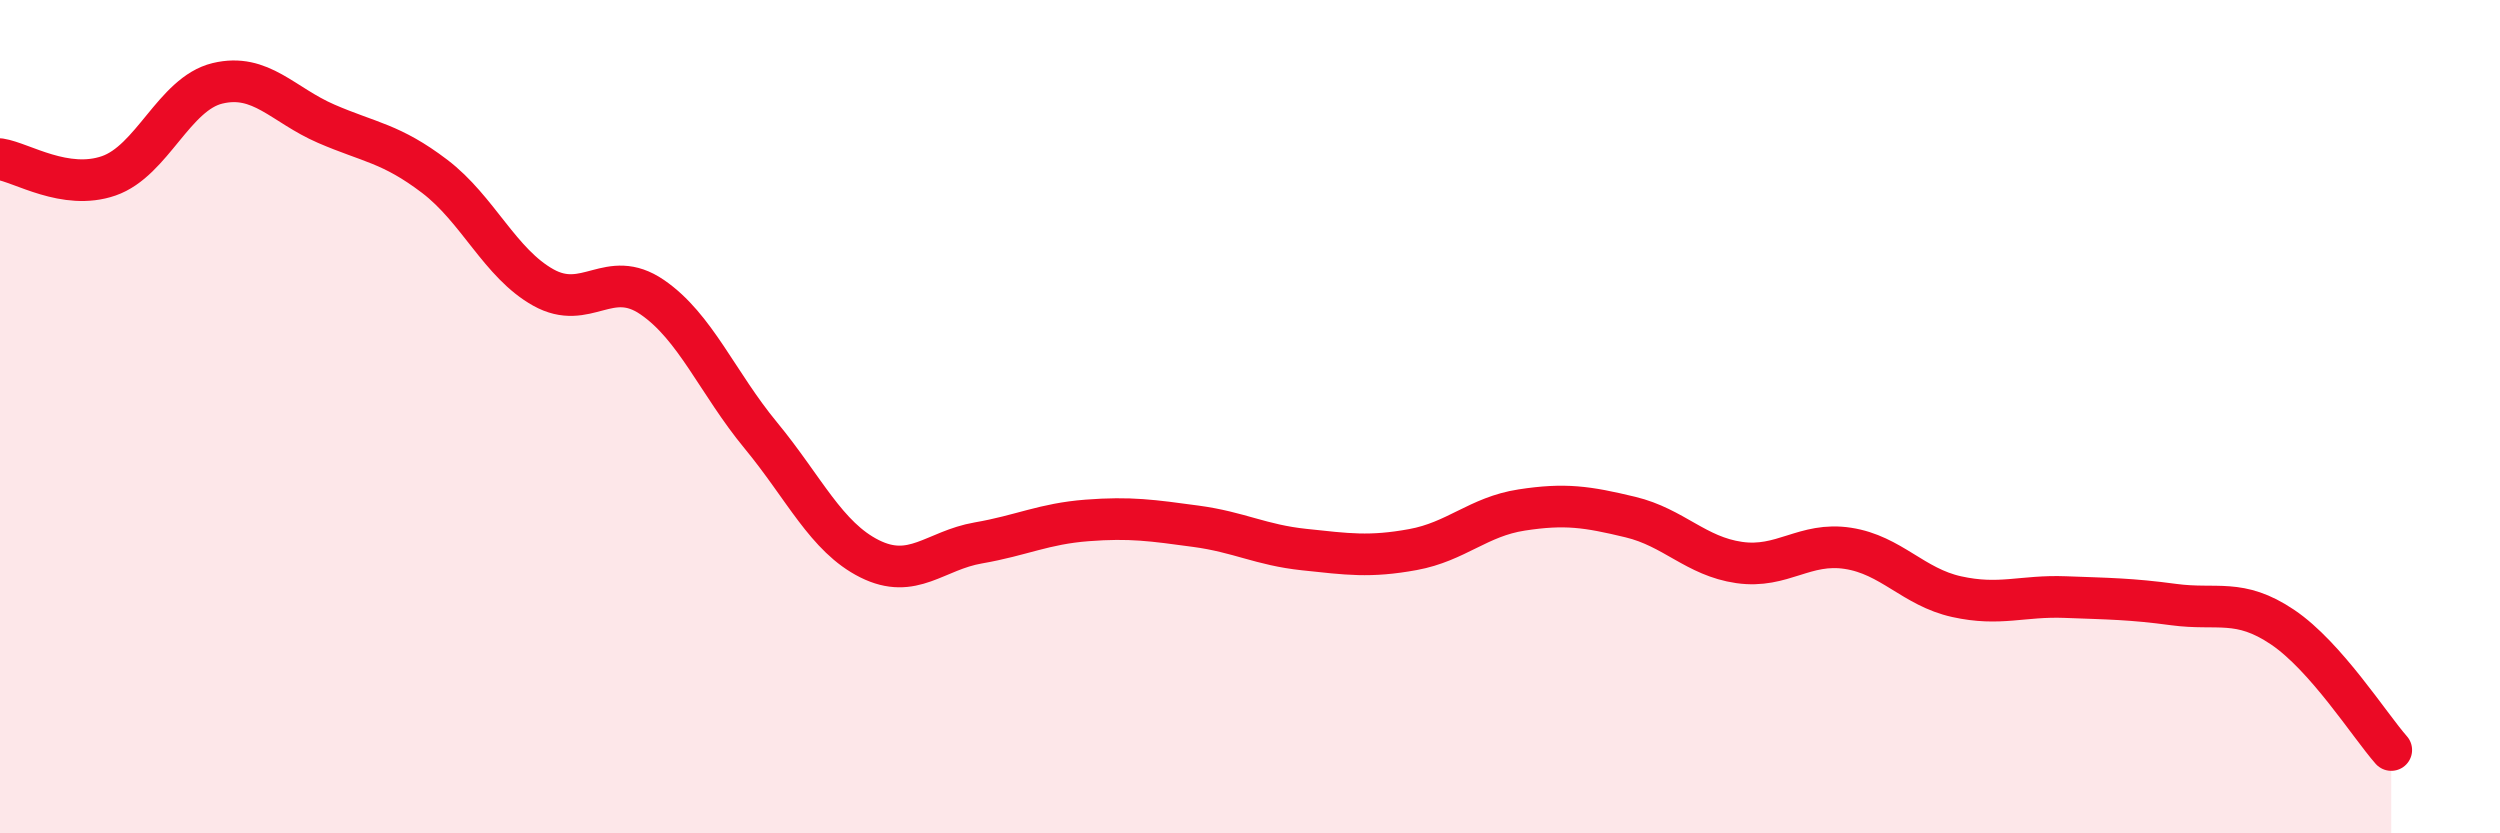 
    <svg width="60" height="20" viewBox="0 0 60 20" xmlns="http://www.w3.org/2000/svg">
      <path
        d="M 0,3.82 C 0.52,3.9 1.57,4.58 2.61,4.22 C 3.65,3.86 4.18,2.25 5.22,2 C 6.26,1.75 6.79,2.52 7.83,2.97 C 8.87,3.42 9.39,3.44 10.43,4.23 C 11.47,5.02 12,6.32 13.04,6.9 C 14.08,7.48 14.61,6.42 15.65,7.13 C 16.69,7.84 17.22,9.19 18.26,10.45 C 19.3,11.71 19.83,12.89 20.87,13.41 C 21.91,13.93 22.44,13.21 23.48,13.03 C 24.52,12.85 25.05,12.57 26.09,12.49 C 27.13,12.41 27.66,12.49 28.7,12.63 C 29.74,12.77 30.26,13.08 31.3,13.19 C 32.34,13.3 32.87,13.38 33.91,13.19 C 34.95,13 35.48,12.4 36.52,12.24 C 37.56,12.08 38.09,12.16 39.13,12.41 C 40.17,12.66 40.7,13.35 41.74,13.5 C 42.78,13.65 43.31,13 44.35,13.16 C 45.39,13.32 45.92,14.09 46.96,14.32 C 48,14.55 48.53,14.29 49.57,14.33 C 50.61,14.37 51.13,14.37 52.17,14.51 C 53.21,14.65 53.74,14.35 54.78,15.05 C 55.82,15.75 56.87,17.41 57.39,18L57.39 20L0 20Z"
        fill="#EB0A25"
        opacity="0.1"
        stroke-linecap="round"
        stroke-linejoin="round"
      />
      <path
        d="M 0,3.82 C 0.52,3.9 1.57,4.58 2.61,4.22 C 3.65,3.86 4.18,2.25 5.22,2 C 6.26,1.75 6.79,2.52 7.83,2.97 C 8.87,3.42 9.39,3.44 10.43,4.23 C 11.47,5.02 12,6.32 13.04,6.9 C 14.08,7.48 14.61,6.42 15.65,7.13 C 16.69,7.84 17.22,9.19 18.26,10.45 C 19.3,11.71 19.83,12.89 20.87,13.41 C 21.91,13.93 22.44,13.21 23.48,13.03 C 24.52,12.85 25.05,12.57 26.09,12.49 C 27.13,12.41 27.66,12.49 28.7,12.63 C 29.74,12.77 30.26,13.08 31.3,13.19 C 32.34,13.3 32.87,13.38 33.91,13.19 C 34.95,13 35.48,12.4 36.52,12.24 C 37.56,12.08 38.09,12.16 39.13,12.41 C 40.17,12.66 40.7,13.35 41.74,13.5 C 42.78,13.65 43.31,13 44.35,13.16 C 45.39,13.32 45.92,14.09 46.96,14.32 C 48,14.55 48.53,14.29 49.57,14.33 C 50.61,14.37 51.13,14.37 52.17,14.51 C 53.21,14.65 53.74,14.35 54.78,15.05 C 55.82,15.75 56.87,17.41 57.39,18"
        stroke="#EB0A25"
        stroke-width="1"
        fill="none"
        stroke-linecap="round"
        stroke-linejoin="round"
      />
    </svg>
  